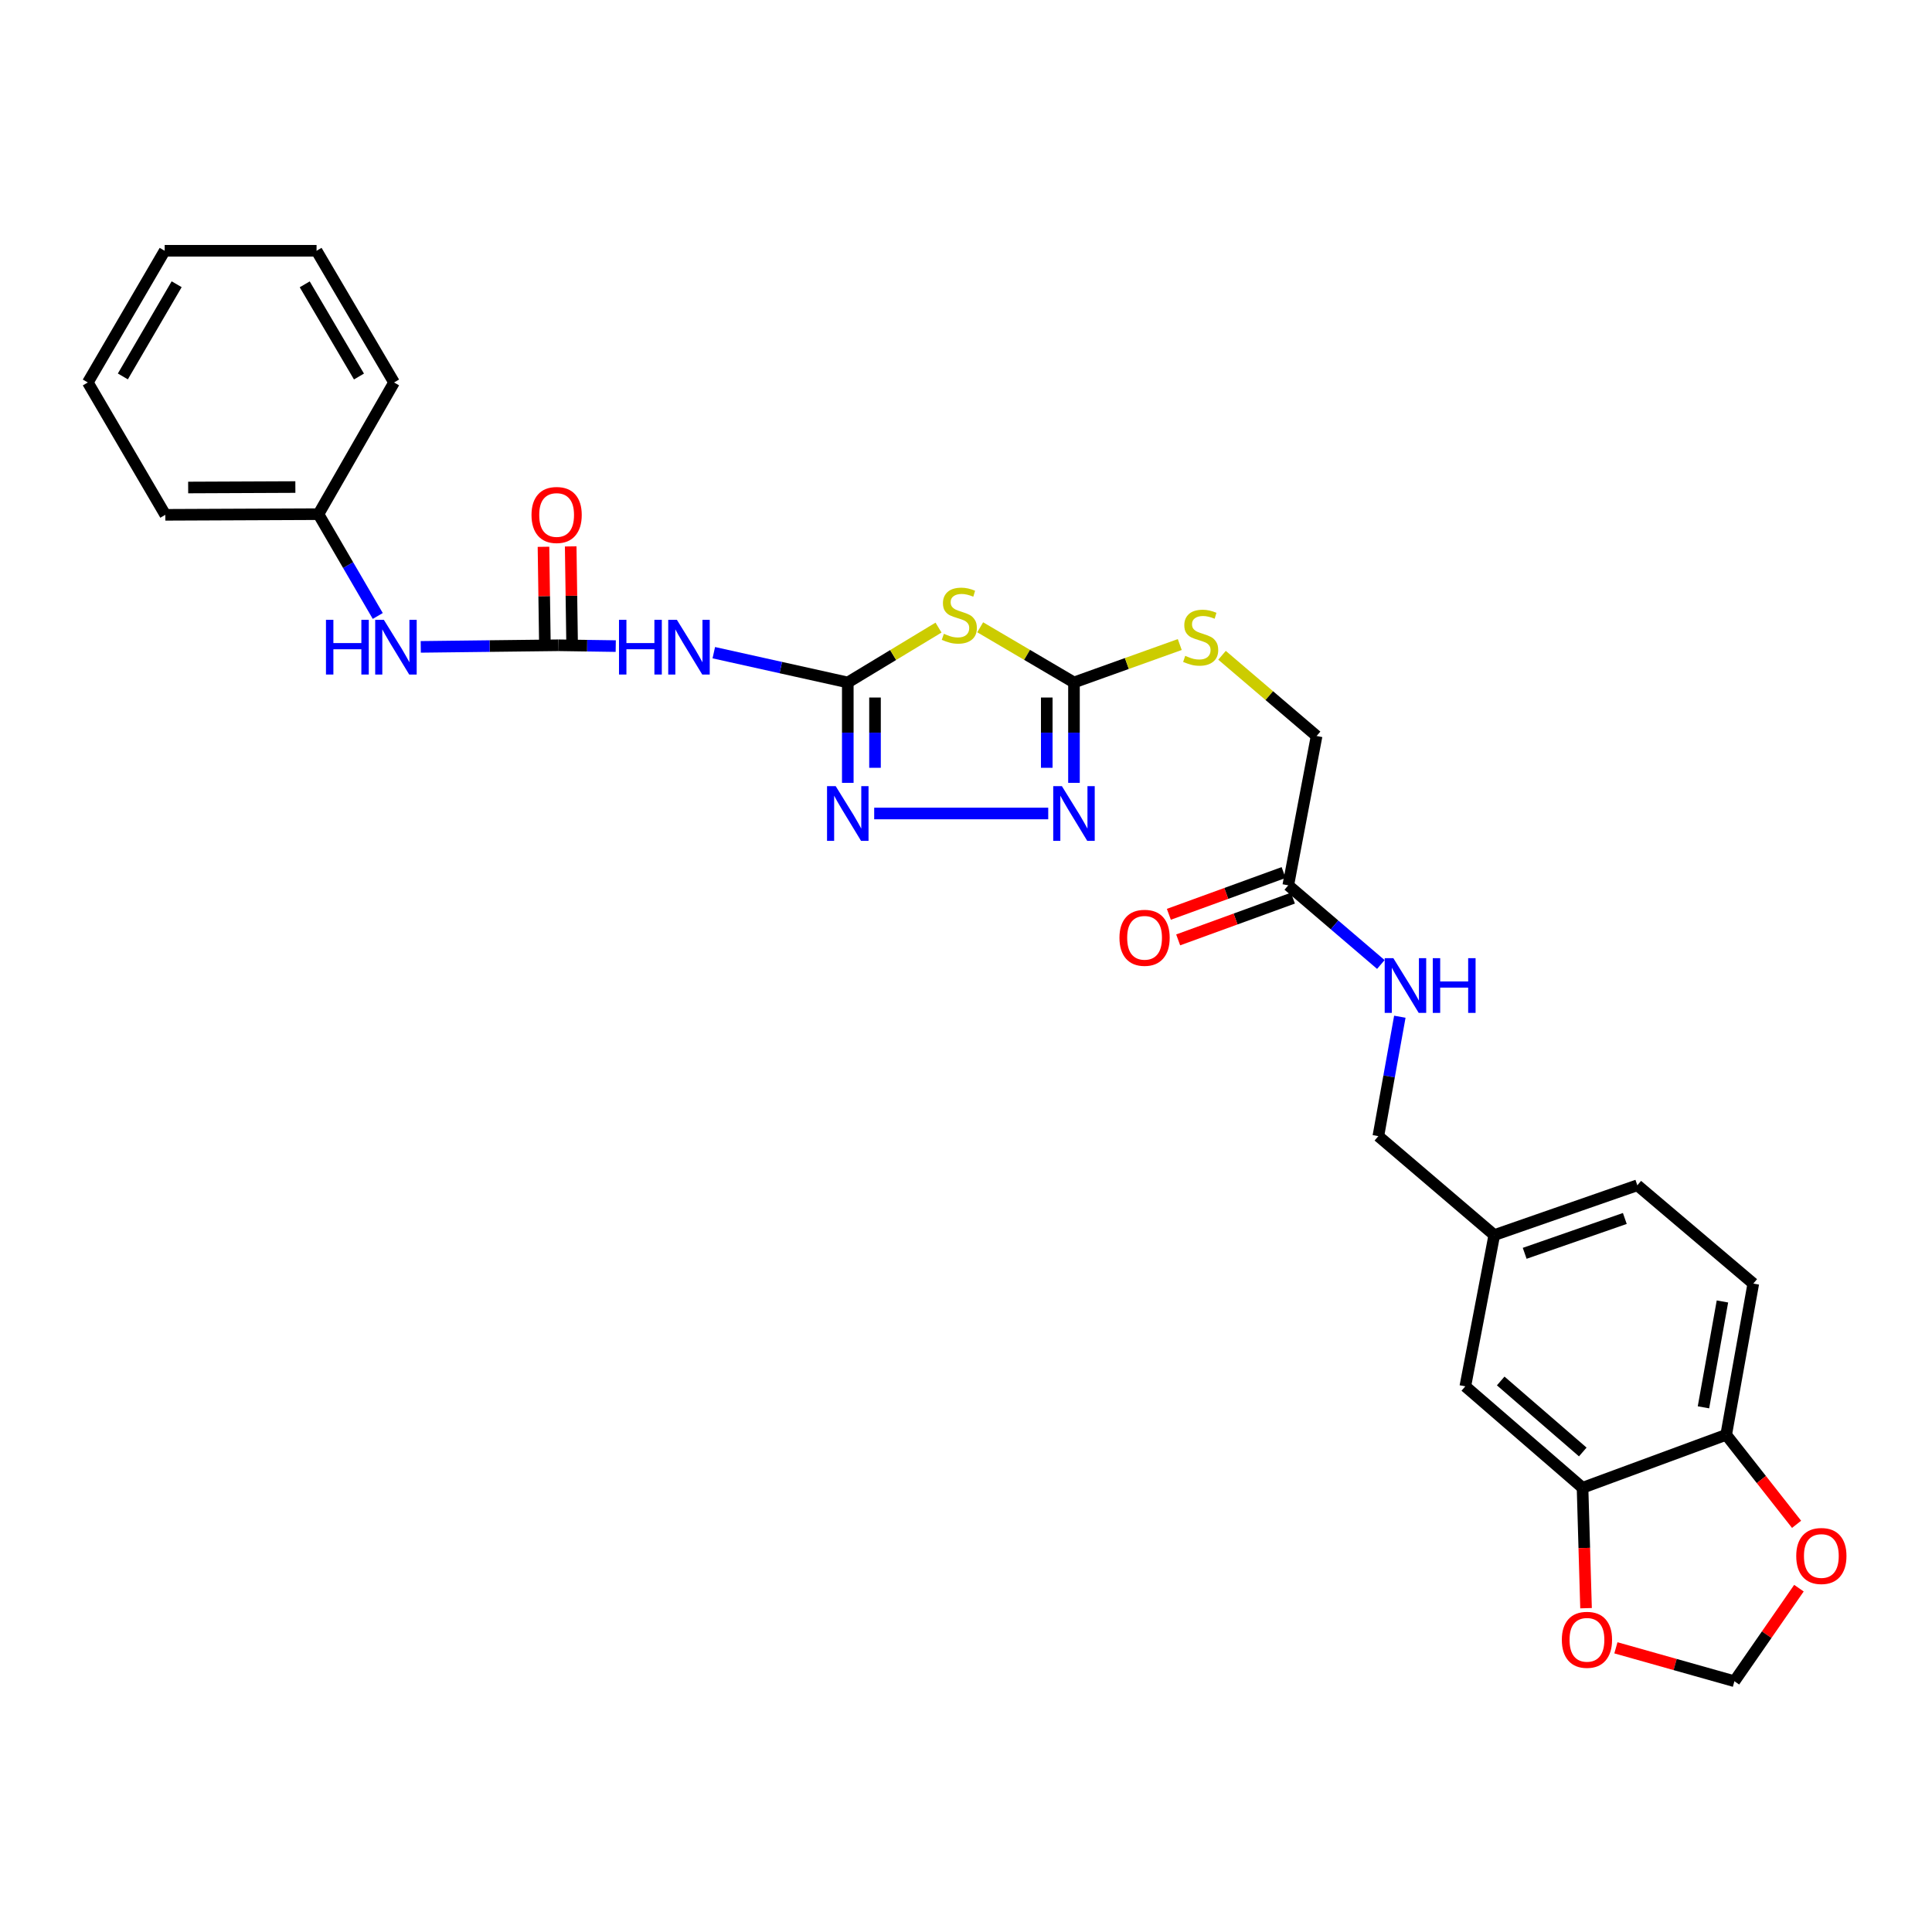 <?xml version='1.0' encoding='iso-8859-1'?>
<svg version='1.1' baseProfile='full'
              xmlns='http://www.w3.org/2000/svg'
                      xmlns:rdkit='http://www.rdkit.org/xml'
                      xmlns:xlink='http://www.w3.org/1999/xlink'
                  xml:space='preserve'
width='1000px' height='1000px' viewBox='0 0 1000 1000'>
<!-- END OF HEADER -->
<rect style='opacity:1.0;fill:#FFFFFF;stroke:none' width='1000' height='1000' x='0' y='0'> </rect>
<path class='bond-0' d='M 438.814,353.24 L 462.295,339.04' style='fill:none;fill-rule:evenodd;stroke:#000000;stroke-width:6px;stroke-linecap:butt;stroke-linejoin:miter;stroke-opacity:1' />
<path class='bond-0' d='M 462.295,339.04 L 485.775,324.839' style='fill:none;fill-rule:evenodd;stroke:#CCCC00;stroke-width:6px;stroke-linecap:butt;stroke-linejoin:miter;stroke-opacity:1' />
<path class='bond-2' d='M 438.814,353.24 L 438.814,379.224' style='fill:none;fill-rule:evenodd;stroke:#000000;stroke-width:6px;stroke-linecap:butt;stroke-linejoin:miter;stroke-opacity:1' />
<path class='bond-2' d='M 438.814,379.224 L 438.814,405.208' style='fill:none;fill-rule:evenodd;stroke:#0000FF;stroke-width:6px;stroke-linecap:butt;stroke-linejoin:miter;stroke-opacity:1' />
<path class='bond-2' d='M 452.902,361.036 L 452.902,379.224' style='fill:none;fill-rule:evenodd;stroke:#000000;stroke-width:6px;stroke-linecap:butt;stroke-linejoin:miter;stroke-opacity:1' />
<path class='bond-2' d='M 452.902,379.224 L 452.902,397.413' style='fill:none;fill-rule:evenodd;stroke:#0000FF;stroke-width:6px;stroke-linecap:butt;stroke-linejoin:miter;stroke-opacity:1' />
<path class='bond-4' d='M 438.814,353.24 L 404.137,345.534' style='fill:none;fill-rule:evenodd;stroke:#000000;stroke-width:6px;stroke-linecap:butt;stroke-linejoin:miter;stroke-opacity:1' />
<path class='bond-4' d='M 404.137,345.534 L 369.459,337.828' style='fill:none;fill-rule:evenodd;stroke:#0000FF;stroke-width:6px;stroke-linecap:butt;stroke-linejoin:miter;stroke-opacity:1' />
<path class='bond-1' d='M 507.343,324.681 L 531.616,338.961' style='fill:none;fill-rule:evenodd;stroke:#CCCC00;stroke-width:6px;stroke-linecap:butt;stroke-linejoin:miter;stroke-opacity:1' />
<path class='bond-1' d='M 531.616,338.961 L 555.889,353.24' style='fill:none;fill-rule:evenodd;stroke:#000000;stroke-width:6px;stroke-linecap:butt;stroke-linejoin:miter;stroke-opacity:1' />
<path class='bond-11' d='M 555.889,353.24 L 583.266,343.428' style='fill:none;fill-rule:evenodd;stroke:#000000;stroke-width:6px;stroke-linecap:butt;stroke-linejoin:miter;stroke-opacity:1' />
<path class='bond-11' d='M 583.266,343.428 L 610.644,333.616' style='fill:none;fill-rule:evenodd;stroke:#CCCC00;stroke-width:6px;stroke-linecap:butt;stroke-linejoin:miter;stroke-opacity:1' />
<path class='bond-29' d='M 555.889,353.24 L 555.889,379.224' style='fill:none;fill-rule:evenodd;stroke:#000000;stroke-width:6px;stroke-linecap:butt;stroke-linejoin:miter;stroke-opacity:1' />
<path class='bond-29' d='M 555.889,379.224 L 555.889,405.208' style='fill:none;fill-rule:evenodd;stroke:#0000FF;stroke-width:6px;stroke-linecap:butt;stroke-linejoin:miter;stroke-opacity:1' />
<path class='bond-29' d='M 541.801,361.036 L 541.801,379.224' style='fill:none;fill-rule:evenodd;stroke:#000000;stroke-width:6px;stroke-linecap:butt;stroke-linejoin:miter;stroke-opacity:1' />
<path class='bond-29' d='M 541.801,379.224 L 541.801,397.413' style='fill:none;fill-rule:evenodd;stroke:#0000FF;stroke-width:6px;stroke-linecap:butt;stroke-linejoin:miter;stroke-opacity:1' />
<path class='bond-3' d='M 452.481,421.063 L 542.564,421.063' style='fill:none;fill-rule:evenodd;stroke:#0000FF;stroke-width:6px;stroke-linecap:butt;stroke-linejoin:miter;stroke-opacity:1' />
<path class='bond-5' d='M 318.706,334.42 L 303.897,334.204' style='fill:none;fill-rule:evenodd;stroke:#0000FF;stroke-width:6px;stroke-linecap:butt;stroke-linejoin:miter;stroke-opacity:1' />
<path class='bond-5' d='M 303.897,334.204 L 289.089,333.988' style='fill:none;fill-rule:evenodd;stroke:#000000;stroke-width:6px;stroke-linecap:butt;stroke-linejoin:miter;stroke-opacity:1' />
<path class='bond-7' d='M 289.089,333.988 L 253.436,334.405' style='fill:none;fill-rule:evenodd;stroke:#000000;stroke-width:6px;stroke-linecap:butt;stroke-linejoin:miter;stroke-opacity:1' />
<path class='bond-7' d='M 253.436,334.405 L 217.784,334.823' style='fill:none;fill-rule:evenodd;stroke:#0000FF;stroke-width:6px;stroke-linecap:butt;stroke-linejoin:miter;stroke-opacity:1' />
<path class='bond-14' d='M 296.132,333.886 L 295.762,308.351' style='fill:none;fill-rule:evenodd;stroke:#000000;stroke-width:6px;stroke-linecap:butt;stroke-linejoin:miter;stroke-opacity:1' />
<path class='bond-14' d='M 295.762,308.351 L 295.392,282.816' style='fill:none;fill-rule:evenodd;stroke:#FF0000;stroke-width:6px;stroke-linecap:butt;stroke-linejoin:miter;stroke-opacity:1' />
<path class='bond-14' d='M 282.046,334.09 L 281.676,308.555' style='fill:none;fill-rule:evenodd;stroke:#000000;stroke-width:6px;stroke-linecap:butt;stroke-linejoin:miter;stroke-opacity:1' />
<path class='bond-14' d='M 281.676,308.555 L 281.306,283.02' style='fill:none;fill-rule:evenodd;stroke:#FF0000;stroke-width:6px;stroke-linecap:butt;stroke-linejoin:miter;stroke-opacity:1' />
<path class='bond-6' d='M 819.12,770.071 L 758.442,717.565' style='fill:none;fill-rule:evenodd;stroke:#000000;stroke-width:6px;stroke-linecap:butt;stroke-linejoin:miter;stroke-opacity:1' />
<path class='bond-6' d='M 819.237,751.543 L 776.762,714.788' style='fill:none;fill-rule:evenodd;stroke:#000000;stroke-width:6px;stroke-linecap:butt;stroke-linejoin:miter;stroke-opacity:1' />
<path class='bond-10' d='M 819.12,770.071 L 820.026,801.232' style='fill:none;fill-rule:evenodd;stroke:#000000;stroke-width:6px;stroke-linecap:butt;stroke-linejoin:miter;stroke-opacity:1' />
<path class='bond-10' d='M 820.026,801.232 L 820.932,832.393' style='fill:none;fill-rule:evenodd;stroke:#FF0000;stroke-width:6px;stroke-linecap:butt;stroke-linejoin:miter;stroke-opacity:1' />
<path class='bond-31' d='M 819.12,770.071 L 893.47,742.656' style='fill:none;fill-rule:evenodd;stroke:#000000;stroke-width:6px;stroke-linecap:butt;stroke-linejoin:miter;stroke-opacity:1' />
<path class='bond-22' d='M 195.529,318.822 L 180.179,292.478' style='fill:none;fill-rule:evenodd;stroke:#0000FF;stroke-width:6px;stroke-linecap:butt;stroke-linejoin:miter;stroke-opacity:1' />
<path class='bond-22' d='M 180.179,292.478 L 164.83,266.133' style='fill:none;fill-rule:evenodd;stroke:#000000;stroke-width:6px;stroke-linecap:butt;stroke-linejoin:miter;stroke-opacity:1' />
<path class='bond-8' d='M 666.804,458.246 L 681.47,380.953' style='fill:none;fill-rule:evenodd;stroke:#000000;stroke-width:6px;stroke-linecap:butt;stroke-linejoin:miter;stroke-opacity:1' />
<path class='bond-15' d='M 666.804,458.246 L 690.763,478.734' style='fill:none;fill-rule:evenodd;stroke:#000000;stroke-width:6px;stroke-linecap:butt;stroke-linejoin:miter;stroke-opacity:1' />
<path class='bond-15' d='M 690.763,478.734 L 714.723,499.222' style='fill:none;fill-rule:evenodd;stroke:#0000FF;stroke-width:6px;stroke-linecap:butt;stroke-linejoin:miter;stroke-opacity:1' />
<path class='bond-17' d='M 664.394,451.628 L 634.697,462.437' style='fill:none;fill-rule:evenodd;stroke:#000000;stroke-width:6px;stroke-linecap:butt;stroke-linejoin:miter;stroke-opacity:1' />
<path class='bond-17' d='M 634.697,462.437 L 604.999,473.247' style='fill:none;fill-rule:evenodd;stroke:#FF0000;stroke-width:6px;stroke-linecap:butt;stroke-linejoin:miter;stroke-opacity:1' />
<path class='bond-17' d='M 669.213,464.865 L 639.515,475.675' style='fill:none;fill-rule:evenodd;stroke:#000000;stroke-width:6px;stroke-linecap:butt;stroke-linejoin:miter;stroke-opacity:1' />
<path class='bond-17' d='M 639.515,475.675 L 609.818,486.485' style='fill:none;fill-rule:evenodd;stroke:#FF0000;stroke-width:6px;stroke-linecap:butt;stroke-linejoin:miter;stroke-opacity:1' />
<path class='bond-9' d='M 893.47,742.656 L 907.503,664.385' style='fill:none;fill-rule:evenodd;stroke:#000000;stroke-width:6px;stroke-linecap:butt;stroke-linejoin:miter;stroke-opacity:1' />
<path class='bond-9' d='M 881.709,728.429 L 891.532,673.639' style='fill:none;fill-rule:evenodd;stroke:#000000;stroke-width:6px;stroke-linecap:butt;stroke-linejoin:miter;stroke-opacity:1' />
<path class='bond-12' d='M 893.47,742.656 L 911.686,765.821' style='fill:none;fill-rule:evenodd;stroke:#000000;stroke-width:6px;stroke-linecap:butt;stroke-linejoin:miter;stroke-opacity:1' />
<path class='bond-12' d='M 911.686,765.821 L 929.902,788.986' style='fill:none;fill-rule:evenodd;stroke:#FF0000;stroke-width:6px;stroke-linecap:butt;stroke-linejoin:miter;stroke-opacity:1' />
<path class='bond-13' d='M 836.388,852.904 L 867.058,861.553' style='fill:none;fill-rule:evenodd;stroke:#FF0000;stroke-width:6px;stroke-linecap:butt;stroke-linejoin:miter;stroke-opacity:1' />
<path class='bond-13' d='M 867.058,861.553 L 897.728,870.202' style='fill:none;fill-rule:evenodd;stroke:#000000;stroke-width:6px;stroke-linecap:butt;stroke-linejoin:miter;stroke-opacity:1' />
<path class='bond-19' d='M 632.518,339.171 L 656.994,360.062' style='fill:none;fill-rule:evenodd;stroke:#CCCC00;stroke-width:6px;stroke-linecap:butt;stroke-linejoin:miter;stroke-opacity:1' />
<path class='bond-19' d='M 656.994,360.062 L 681.47,380.953' style='fill:none;fill-rule:evenodd;stroke:#000000;stroke-width:6px;stroke-linecap:butt;stroke-linejoin:miter;stroke-opacity:1' />
<path class='bond-32' d='M 931.126,822.032 L 914.427,846.117' style='fill:none;fill-rule:evenodd;stroke:#FF0000;stroke-width:6px;stroke-linecap:butt;stroke-linejoin:miter;stroke-opacity:1' />
<path class='bond-32' d='M 914.427,846.117 L 897.728,870.202' style='fill:none;fill-rule:evenodd;stroke:#000000;stroke-width:6px;stroke-linecap:butt;stroke-linejoin:miter;stroke-opacity:1' />
<path class='bond-21' d='M 724.554,526.252 L 718.993,557.157' style='fill:none;fill-rule:evenodd;stroke:#0000FF;stroke-width:6px;stroke-linecap:butt;stroke-linejoin:miter;stroke-opacity:1' />
<path class='bond-21' d='M 718.993,557.157 L 713.433,588.062' style='fill:none;fill-rule:evenodd;stroke:#000000;stroke-width:6px;stroke-linecap:butt;stroke-linejoin:miter;stroke-opacity:1' />
<path class='bond-16' d='M 758.442,717.565 L 773.438,639.278' style='fill:none;fill-rule:evenodd;stroke:#000000;stroke-width:6px;stroke-linecap:butt;stroke-linejoin:miter;stroke-opacity:1' />
<path class='bond-18' d='M 907.503,664.385 L 847.483,613.505' style='fill:none;fill-rule:evenodd;stroke:#000000;stroke-width:6px;stroke-linecap:butt;stroke-linejoin:miter;stroke-opacity:1' />
<path class='bond-20' d='M 773.438,639.278 L 713.433,588.062' style='fill:none;fill-rule:evenodd;stroke:#000000;stroke-width:6px;stroke-linecap:butt;stroke-linejoin:miter;stroke-opacity:1' />
<path class='bond-23' d='M 773.438,639.278 L 847.483,613.505' style='fill:none;fill-rule:evenodd;stroke:#000000;stroke-width:6px;stroke-linecap:butt;stroke-linejoin:miter;stroke-opacity:1' />
<path class='bond-23' d='M 789.175,648.716 L 841.007,630.676' style='fill:none;fill-rule:evenodd;stroke:#000000;stroke-width:6px;stroke-linecap:butt;stroke-linejoin:miter;stroke-opacity:1' />
<path class='bond-24' d='M 164.83,266.133 L 85.565,266.47' style='fill:none;fill-rule:evenodd;stroke:#000000;stroke-width:6px;stroke-linecap:butt;stroke-linejoin:miter;stroke-opacity:1' />
<path class='bond-24' d='M 152.88,252.096 L 97.394,252.332' style='fill:none;fill-rule:evenodd;stroke:#000000;stroke-width:6px;stroke-linecap:butt;stroke-linejoin:miter;stroke-opacity:1' />
<path class='bond-25' d='M 164.83,266.133 L 203.961,197.966' style='fill:none;fill-rule:evenodd;stroke:#000000;stroke-width:6px;stroke-linecap:butt;stroke-linejoin:miter;stroke-opacity:1' />
<path class='bond-27' d='M 85.565,266.47 L 45.455,197.966' style='fill:none;fill-rule:evenodd;stroke:#000000;stroke-width:6px;stroke-linecap:butt;stroke-linejoin:miter;stroke-opacity:1' />
<path class='bond-26' d='M 203.961,197.966 L 163.851,129.798' style='fill:none;fill-rule:evenodd;stroke:#000000;stroke-width:6px;stroke-linecap:butt;stroke-linejoin:miter;stroke-opacity:1' />
<path class='bond-26' d='M 185.803,194.885 L 157.726,147.168' style='fill:none;fill-rule:evenodd;stroke:#000000;stroke-width:6px;stroke-linecap:butt;stroke-linejoin:miter;stroke-opacity:1' />
<path class='bond-28' d='M 163.851,129.798 L 85.236,129.798' style='fill:none;fill-rule:evenodd;stroke:#000000;stroke-width:6px;stroke-linecap:butt;stroke-linejoin:miter;stroke-opacity:1' />
<path class='bond-30' d='M 45.455,197.966 L 85.236,129.798' style='fill:none;fill-rule:evenodd;stroke:#000000;stroke-width:6px;stroke-linecap:butt;stroke-linejoin:miter;stroke-opacity:1' />
<path class='bond-30' d='M 63.589,194.841 L 91.436,147.124' style='fill:none;fill-rule:evenodd;stroke:#000000;stroke-width:6px;stroke-linecap:butt;stroke-linejoin:miter;stroke-opacity:1' />
<path  class='atom-1' d='M 488.542 328.047
Q 488.862 328.167, 490.182 328.727
Q 491.502 329.287, 492.942 329.647
Q 494.422 329.967, 495.862 329.967
Q 498.542 329.967, 500.102 328.687
Q 501.662 327.367, 501.662 325.087
Q 501.662 323.527, 500.862 322.567
Q 500.102 321.607, 498.902 321.087
Q 497.702 320.567, 495.702 319.967
Q 493.182 319.207, 491.662 318.487
Q 490.182 317.767, 489.102 316.247
Q 488.062 314.727, 488.062 312.167
Q 488.062 308.607, 490.462 306.407
Q 492.902 304.207, 497.702 304.207
Q 500.982 304.207, 504.702 305.767
L 503.782 308.847
Q 500.382 307.447, 497.822 307.447
Q 495.062 307.447, 493.542 308.607
Q 492.022 309.727, 492.062 311.687
Q 492.062 313.207, 492.822 314.127
Q 493.622 315.047, 494.742 315.567
Q 495.902 316.087, 497.822 316.687
Q 500.382 317.487, 501.902 318.287
Q 503.422 319.087, 504.502 320.727
Q 505.622 322.327, 505.622 325.087
Q 505.622 329.007, 502.982 331.127
Q 500.382 333.207, 496.022 333.207
Q 493.502 333.207, 491.582 332.647
Q 489.702 332.127, 487.462 331.207
L 488.542 328.047
' fill='#CCCC00'/>
<path  class='atom-3' d='M 432.554 406.903
L 441.834 421.903
Q 442.754 423.383, 444.234 426.063
Q 445.714 428.743, 445.794 428.903
L 445.794 406.903
L 449.554 406.903
L 449.554 435.223
L 445.674 435.223
L 435.714 418.823
Q 434.554 416.903, 433.314 414.703
Q 432.114 412.503, 431.754 411.823
L 431.754 435.223
L 428.074 435.223
L 428.074 406.903
L 432.554 406.903
' fill='#0000FF'/>
<path  class='atom-4' d='M 549.629 406.903
L 558.909 421.903
Q 559.829 423.383, 561.309 426.063
Q 562.789 428.743, 562.869 428.903
L 562.869 406.903
L 566.629 406.903
L 566.629 435.223
L 562.749 435.223
L 552.789 418.823
Q 551.629 416.903, 550.389 414.703
Q 549.189 412.503, 548.829 411.823
L 548.829 435.223
L 545.149 435.223
L 545.149 406.903
L 549.629 406.903
' fill='#0000FF'/>
<path  class='atom-5' d='M 320.394 320.814
L 324.234 320.814
L 324.234 332.854
L 338.714 332.854
L 338.714 320.814
L 342.554 320.814
L 342.554 349.134
L 338.714 349.134
L 338.714 336.054
L 324.234 336.054
L 324.234 349.134
L 320.394 349.134
L 320.394 320.814
' fill='#0000FF'/>
<path  class='atom-5' d='M 350.354 320.814
L 359.634 335.814
Q 360.554 337.294, 362.034 339.974
Q 363.514 342.654, 363.594 342.814
L 363.594 320.814
L 367.354 320.814
L 367.354 349.134
L 363.474 349.134
L 353.514 332.734
Q 352.354 330.814, 351.114 328.614
Q 349.914 326.414, 349.554 325.734
L 349.554 349.134
L 345.874 349.134
L 345.874 320.814
L 350.354 320.814
' fill='#0000FF'/>
<path  class='atom-8' d='M 168.72 320.814
L 172.56 320.814
L 172.56 332.854
L 187.04 332.854
L 187.04 320.814
L 190.88 320.814
L 190.88 349.134
L 187.04 349.134
L 187.04 336.054
L 172.56 336.054
L 172.56 349.134
L 168.72 349.134
L 168.72 320.814
' fill='#0000FF'/>
<path  class='atom-8' d='M 198.68 320.814
L 207.96 335.814
Q 208.88 337.294, 210.36 339.974
Q 211.84 342.654, 211.92 342.814
L 211.92 320.814
L 215.68 320.814
L 215.68 349.134
L 211.8 349.134
L 201.84 332.734
Q 200.68 330.814, 199.44 328.614
Q 198.24 326.414, 197.88 325.734
L 197.88 349.134
L 194.2 349.134
L 194.2 320.814
L 198.68 320.814
' fill='#0000FF'/>
<path  class='atom-11' d='M 808.405 848.759
Q 808.405 841.959, 811.765 838.159
Q 815.125 834.359, 821.405 834.359
Q 827.685 834.359, 831.045 838.159
Q 834.405 841.959, 834.405 848.759
Q 834.405 855.639, 831.005 859.559
Q 827.605 863.439, 821.405 863.439
Q 815.165 863.439, 811.765 859.559
Q 808.405 855.679, 808.405 848.759
M 821.405 860.239
Q 825.725 860.239, 828.045 857.359
Q 830.405 854.439, 830.405 848.759
Q 830.405 843.199, 828.045 840.399
Q 825.725 837.559, 821.405 837.559
Q 817.085 837.559, 814.725 840.359
Q 812.405 843.159, 812.405 848.759
Q 812.405 854.479, 814.725 857.359
Q 817.085 860.239, 821.405 860.239
' fill='#FF0000'/>
<path  class='atom-12' d='M 613.466 339.458
Q 613.786 339.578, 615.106 340.138
Q 616.426 340.698, 617.866 341.058
Q 619.346 341.378, 620.786 341.378
Q 623.466 341.378, 625.026 340.098
Q 626.586 338.778, 626.586 336.498
Q 626.586 334.938, 625.786 333.978
Q 625.026 333.018, 623.826 332.498
Q 622.626 331.978, 620.626 331.378
Q 618.106 330.618, 616.586 329.898
Q 615.106 329.178, 614.026 327.658
Q 612.986 326.138, 612.986 323.578
Q 612.986 320.018, 615.386 317.818
Q 617.826 315.618, 622.626 315.618
Q 625.906 315.618, 629.626 317.178
L 628.706 320.258
Q 625.306 318.858, 622.746 318.858
Q 619.986 318.858, 618.466 320.018
Q 616.946 321.138, 616.986 323.098
Q 616.986 324.618, 617.746 325.538
Q 618.546 326.458, 619.666 326.978
Q 620.826 327.498, 622.746 328.098
Q 625.306 328.898, 626.826 329.698
Q 628.346 330.498, 629.426 332.138
Q 630.546 333.738, 630.546 336.498
Q 630.546 340.418, 627.906 342.538
Q 625.306 344.618, 620.946 344.618
Q 618.426 344.618, 616.506 344.058
Q 614.626 343.538, 612.386 342.618
L 613.466 339.458
' fill='#CCCC00'/>
<path  class='atom-13' d='M 929.729 805.378
Q 929.729 798.578, 933.089 794.778
Q 936.449 790.978, 942.729 790.978
Q 949.009 790.978, 952.369 794.778
Q 955.729 798.578, 955.729 805.378
Q 955.729 812.258, 952.329 816.178
Q 948.929 820.058, 942.729 820.058
Q 936.489 820.058, 933.089 816.178
Q 929.729 812.298, 929.729 805.378
M 942.729 816.858
Q 947.049 816.858, 949.369 813.978
Q 951.729 811.058, 951.729 805.378
Q 951.729 799.818, 949.369 797.018
Q 947.049 794.178, 942.729 794.178
Q 938.409 794.178, 936.049 796.978
Q 933.729 799.778, 933.729 805.378
Q 933.729 811.098, 936.049 813.978
Q 938.409 816.858, 942.729 816.858
' fill='#FF0000'/>
<path  class='atom-15' d='M 275.11 266.55
Q 275.11 259.75, 278.47 255.95
Q 281.83 252.15, 288.11 252.15
Q 294.39 252.15, 297.75 255.95
Q 301.11 259.75, 301.11 266.55
Q 301.11 273.43, 297.71 277.35
Q 294.31 281.23, 288.11 281.23
Q 281.87 281.23, 278.47 277.35
Q 275.11 273.47, 275.11 266.55
M 288.11 278.03
Q 292.43 278.03, 294.75 275.15
Q 297.11 272.23, 297.11 266.55
Q 297.11 260.99, 294.75 258.19
Q 292.43 255.35, 288.11 255.35
Q 283.79 255.35, 281.43 258.15
Q 279.11 260.95, 279.11 266.55
Q 279.11 272.27, 281.43 275.15
Q 283.79 278.03, 288.11 278.03
' fill='#FF0000'/>
<path  class='atom-16' d='M 721.198 495.952
L 730.478 510.952
Q 731.398 512.432, 732.878 515.112
Q 734.358 517.792, 734.438 517.952
L 734.438 495.952
L 738.198 495.952
L 738.198 524.272
L 734.318 524.272
L 724.358 507.872
Q 723.198 505.952, 721.958 503.752
Q 720.758 501.552, 720.398 500.872
L 720.398 524.272
L 716.718 524.272
L 716.718 495.952
L 721.198 495.952
' fill='#0000FF'/>
<path  class='atom-16' d='M 741.598 495.952
L 745.438 495.952
L 745.438 507.992
L 759.918 507.992
L 759.918 495.952
L 763.758 495.952
L 763.758 524.272
L 759.918 524.272
L 759.918 511.192
L 745.438 511.192
L 745.438 524.272
L 741.598 524.272
L 741.598 495.952
' fill='#0000FF'/>
<path  class='atom-18' d='M 579.43 485.398
Q 579.43 478.598, 582.79 474.798
Q 586.15 470.998, 592.43 470.998
Q 598.71 470.998, 602.07 474.798
Q 605.43 478.598, 605.43 485.398
Q 605.43 492.278, 602.03 496.198
Q 598.63 500.078, 592.43 500.078
Q 586.19 500.078, 582.79 496.198
Q 579.43 492.318, 579.43 485.398
M 592.43 496.878
Q 596.75 496.878, 599.07 493.998
Q 601.43 491.078, 601.43 485.398
Q 601.43 479.838, 599.07 477.038
Q 596.75 474.198, 592.43 474.198
Q 588.11 474.198, 585.75 476.998
Q 583.43 479.798, 583.43 485.398
Q 583.43 491.118, 585.75 493.998
Q 588.11 496.878, 592.43 496.878
' fill='#FF0000'/>
</svg>
